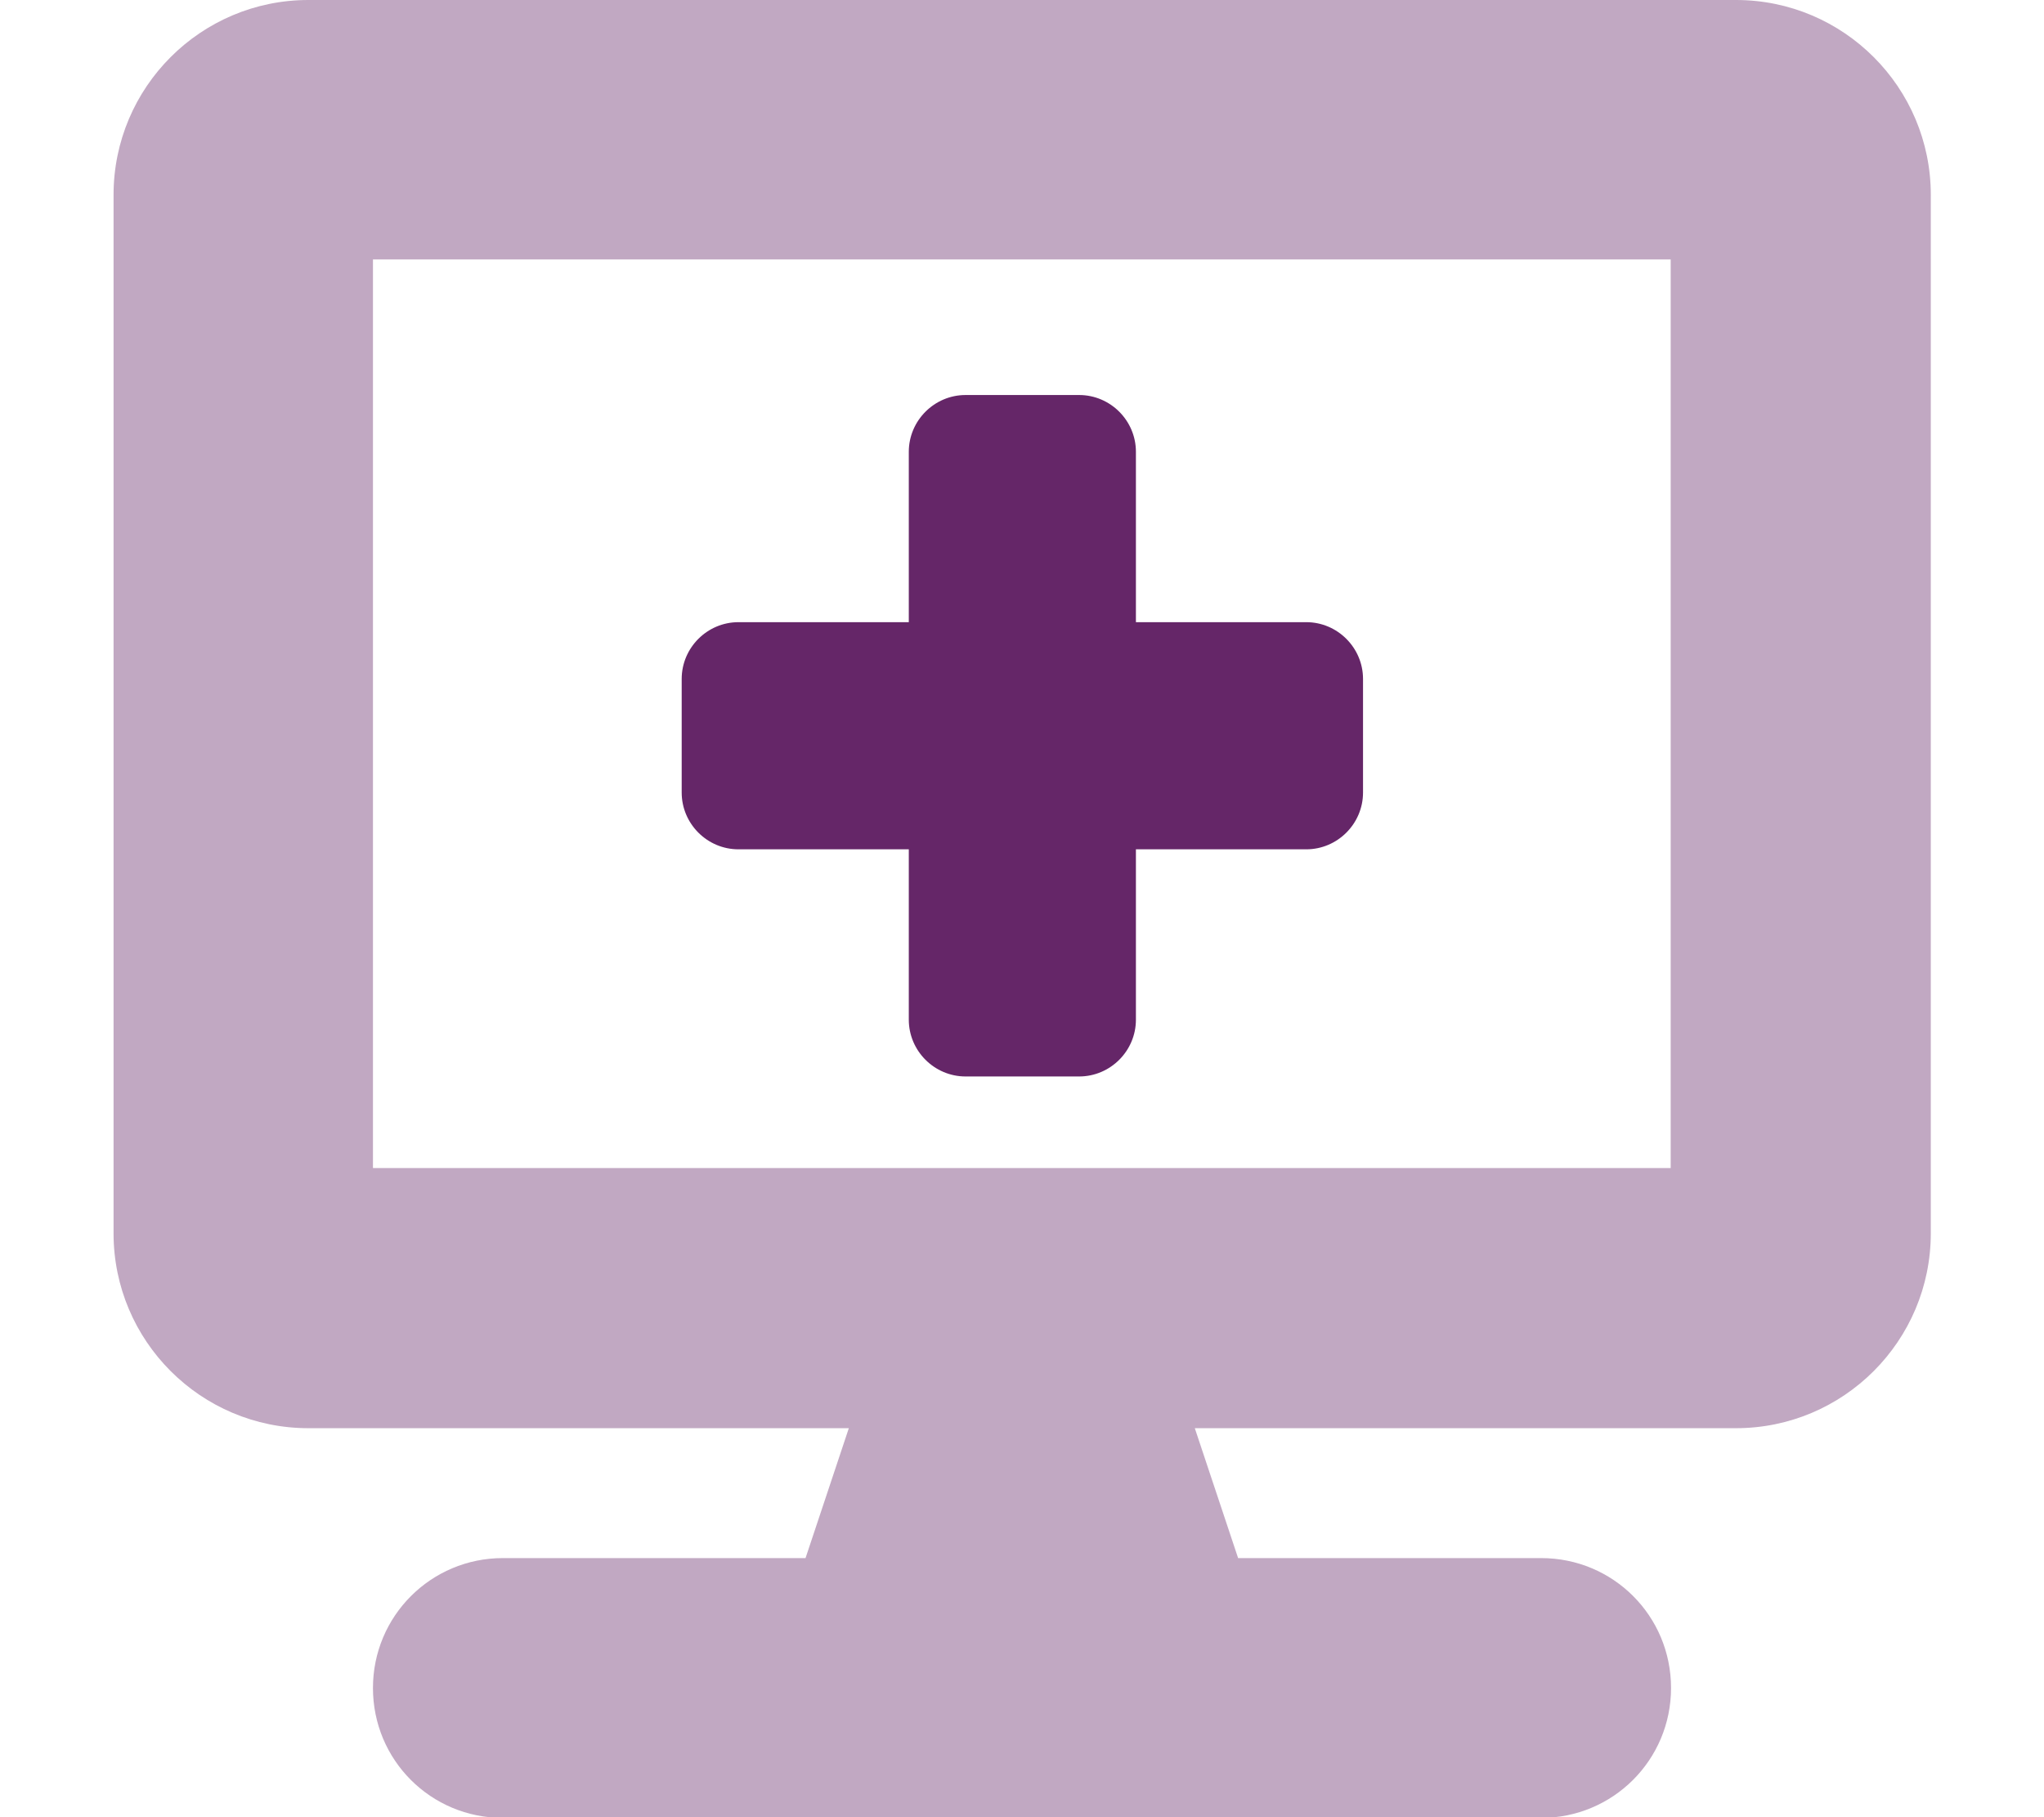 <?xml version="1.0" encoding="UTF-8"?>
<svg id="Layer_1" data-name="Layer 1" xmlns="http://www.w3.org/2000/svg" version="1.1" viewBox="0 0 576 512">
  <defs>
    <style>
      .cls-1 {
        opacity: .4;
      }

      .cls-1, .cls-2 {
        fill: #652668;
        stroke-width: 0px;
      }
    </style>
  </defs>
  <path class="cls-1" d="M105.1,73.1h365.7v256H105.1V73.1ZM86.9,0c-30.3,0-54.9,24.6-54.9,54.9v292.6c0,30.3,24.6,54.9,54.9,54.9h152.3l-12.2,36.6h-85.3c-20.2,0-36.6,16.3-36.6,36.6s16.3,36.6,36.6,36.6h292.6c20.2,0,36.6-16.3,36.6-36.6s-16.3-36.6-36.6-36.6h-85.4l-12.2-36.6h152.5c30.3,0,54.9-24.6,54.9-54.9V54.9c0-30.3-24.6-54.9-54.9-54.9H86.9Z"/>
  <path class="cls-2" d="M256.1,127.3c0-8.8,7.2-16,16-16h32c8.8,0,16,7.2,16,16v48h48c8.8,0,16,7.2,16,16v32c0,8.8-7.2,16-16,16h-48v48c0,8.8-7.2,16-16,16h-32c-8.8,0-16-7.2-16-16v-48h-48c-8.8,0-16-7.2-16-16v-32c0-8.8,7.2-16,16-16h48v-48Z"/>
</svg>